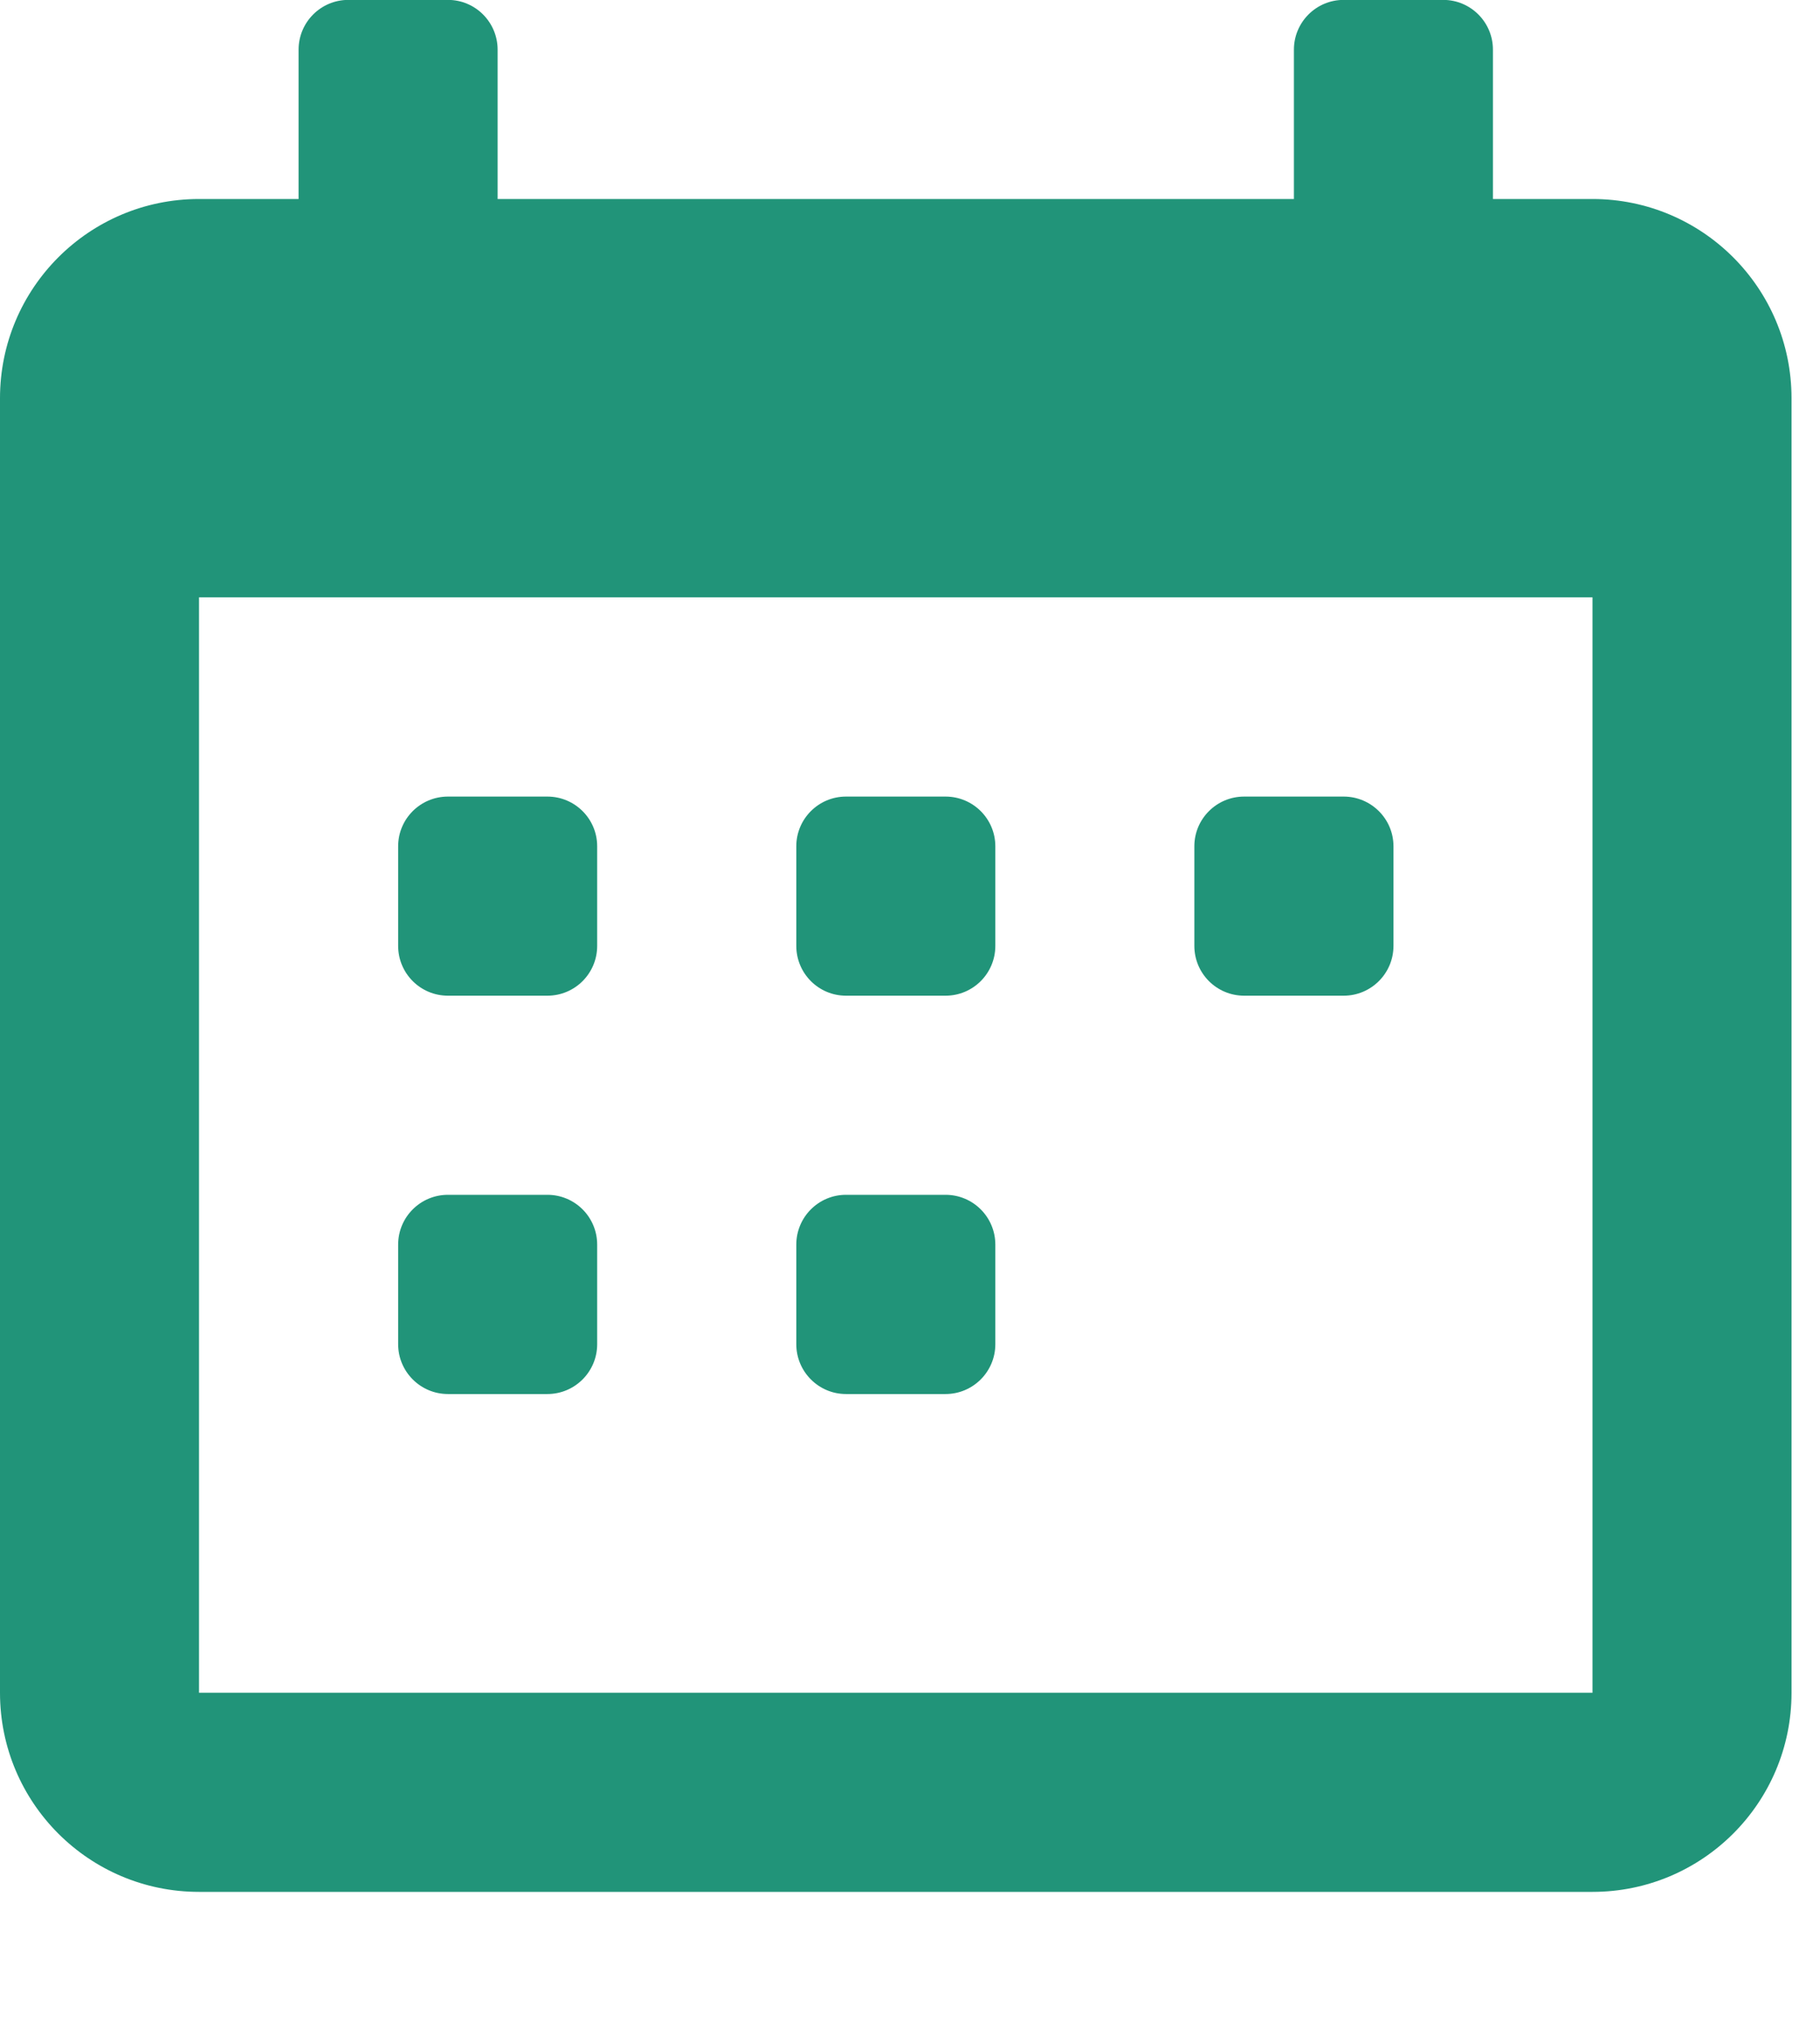 <?xml version="1.0" encoding="UTF-8"?> <svg xmlns="http://www.w3.org/2000/svg" width="17" height="19" viewBox="0 0 17 19" fill="none"><g clip-path="url(#clip0_152_795)"><g clip-path="url(#clip1_152_795)"><g clip-path="url(#clip2_152_795)"><path d="M14.875 1.858H13.945V0.464C13.945 0.207 13.737 -0.001 13.48 -0.001H12.551C12.294 -0.001 12.086 0.207 12.086 0.464V1.858H4.648V0.464C4.648 0.207 4.44 -0.001 4.184 -0.001H3.254C2.997 -0.001 2.789 0.207 2.789 0.464V1.858H1.859C0.832 1.858 0 2.691 0 3.718V15.804C0 16.831 0.832 17.663 1.859 17.663H14.875C15.902 17.663 16.734 16.831 16.734 15.804V3.718C16.734 2.691 15.902 1.858 14.875 1.858ZM14.875 15.804H1.859V5.577H14.875V15.804ZM7.902 9.296H8.832C9.089 9.296 9.297 9.088 9.297 8.831V7.901C9.297 7.645 9.089 7.437 8.832 7.437H7.902C7.646 7.437 7.438 7.645 7.438 7.901V8.831C7.438 9.088 7.646 9.296 7.902 9.296ZM11.621 9.296H12.551C12.807 9.296 13.016 9.088 13.016 8.831V7.901C13.016 7.645 12.807 7.437 12.551 7.437H11.621C11.364 7.437 11.156 7.645 11.156 7.901V8.831C11.156 9.088 11.364 9.296 11.621 9.296ZM4.184 9.296H5.113C5.37 9.296 5.578 9.088 5.578 8.831V7.901C5.578 7.645 5.37 7.437 5.113 7.437H4.184C3.927 7.437 3.719 7.645 3.719 7.901V8.831C3.719 9.088 3.927 9.296 4.184 9.296ZM7.902 13.015H8.832C9.089 13.015 9.297 12.806 9.297 12.55V11.62C9.297 11.363 9.089 11.155 8.832 11.155H7.902C7.646 11.155 7.438 11.363 7.438 11.62V12.55C7.438 12.806 7.646 13.015 7.902 13.015ZM4.184 13.015H5.113C5.37 13.015 5.578 12.806 5.578 12.55V11.62C5.578 11.363 5.37 11.155 5.113 11.155H4.184C3.927 11.155 3.719 11.363 3.719 11.62V12.55C3.719 12.806 3.927 13.015 4.184 13.015Z" fill="#219479"></path></g></g></g><defs><clipPath id="clip0_152_795"><rect width="17" height="18.06" fill="white"></rect></clipPath><clipPath id="clip1_152_795"><rect width="17" height="18.06" fill="white"></rect></clipPath><clipPath id="clip2_152_795"><rect width="17" height="18.062" fill="white" transform="translate(0 -0.001)"></rect></clipPath></defs></svg> 